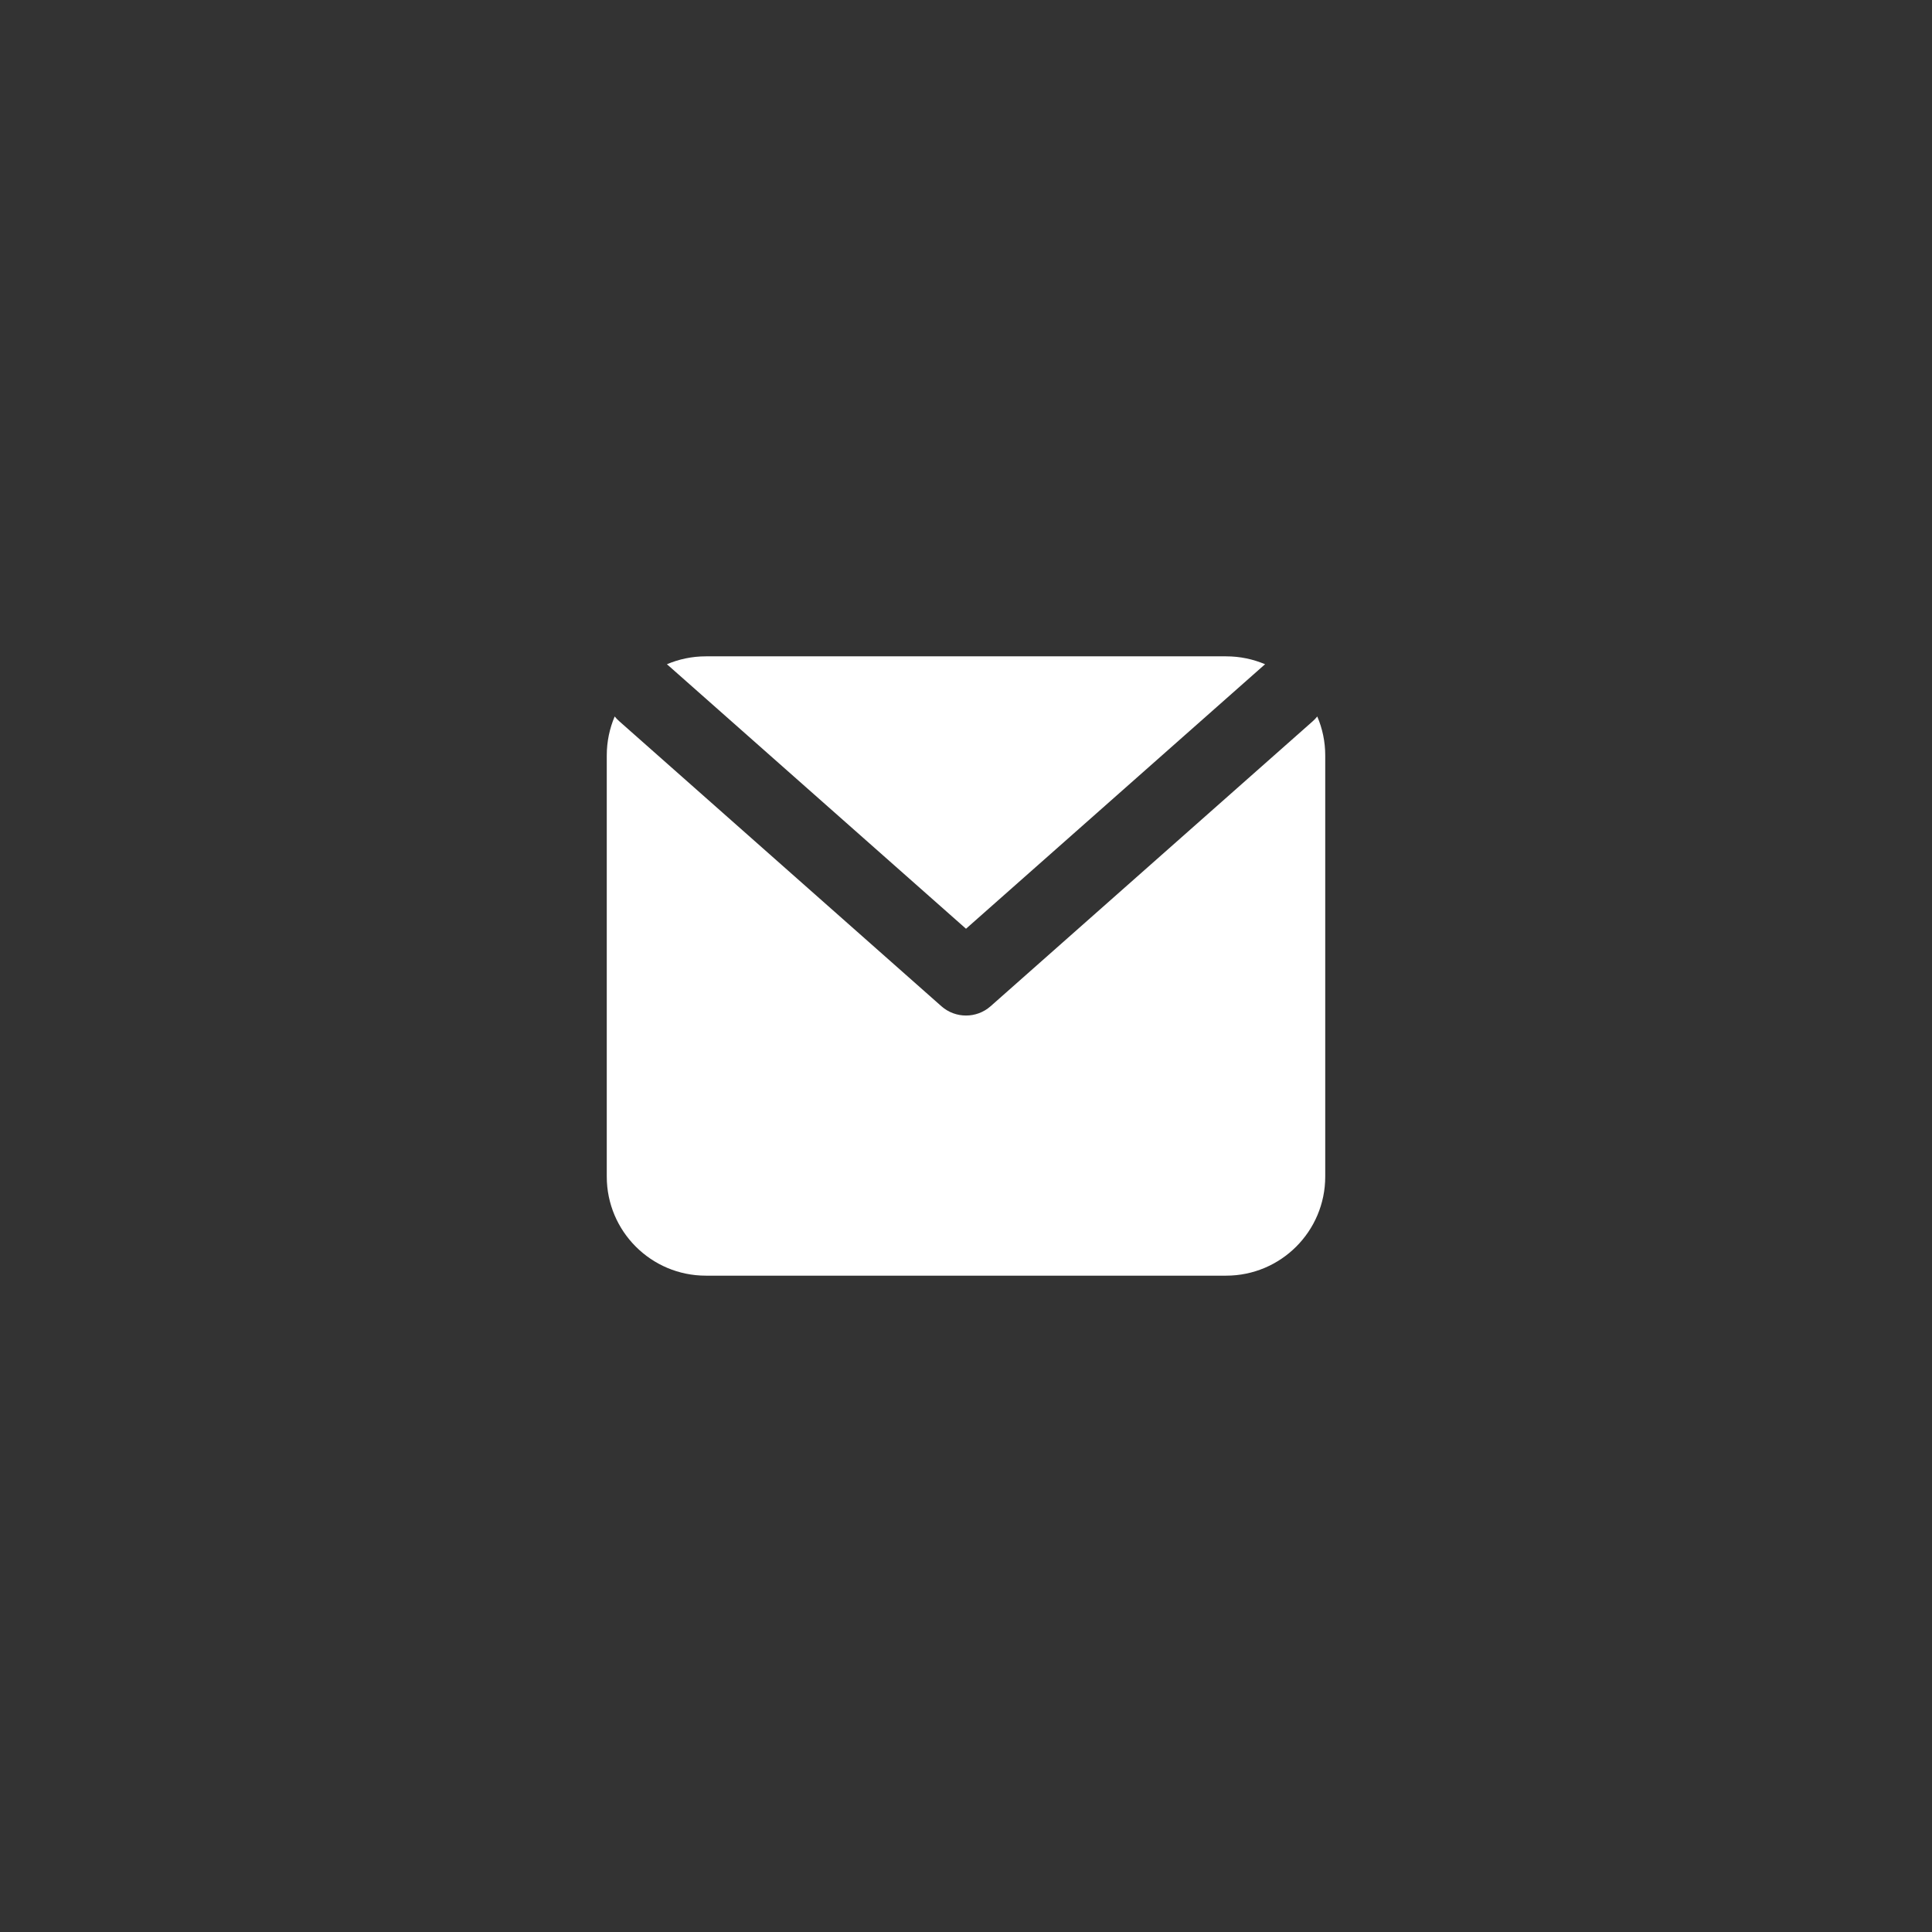 <svg width="32" height="32" viewBox="0 0 32 32" fill="none" xmlns="http://www.w3.org/2000/svg">
<rect x="0" y="0" width="32" height="32" fill="#333333" stroke="none"/>
<path fill-rule="evenodd" clip-rule="evenodd" d="M10.181 11.867C10.097 12.065 10.05 12.283 10.05 12.512V19.488C10.05 20.394 10.785 21.129 11.691 21.129H20.308C21.215 21.129 21.95 20.394 21.95 19.488V12.512C21.95 12.283 21.903 12.065 21.818 11.867C21.796 11.895 21.77 11.922 21.742 11.947L16.408 16.666C16.175 16.872 15.825 16.872 15.592 16.666L10.258 11.947C10.229 11.922 10.204 11.895 10.181 11.867ZM20.954 11.002C20.756 10.918 20.538 10.871 20.308 10.871H11.691C11.462 10.871 11.244 10.918 11.046 11.002C11.055 11.01 11.064 11.017 11.073 11.025L16 15.383L20.927 11.025C20.935 11.017 20.945 11.01 20.954 11.002Z" fill="white"/>
</svg>
